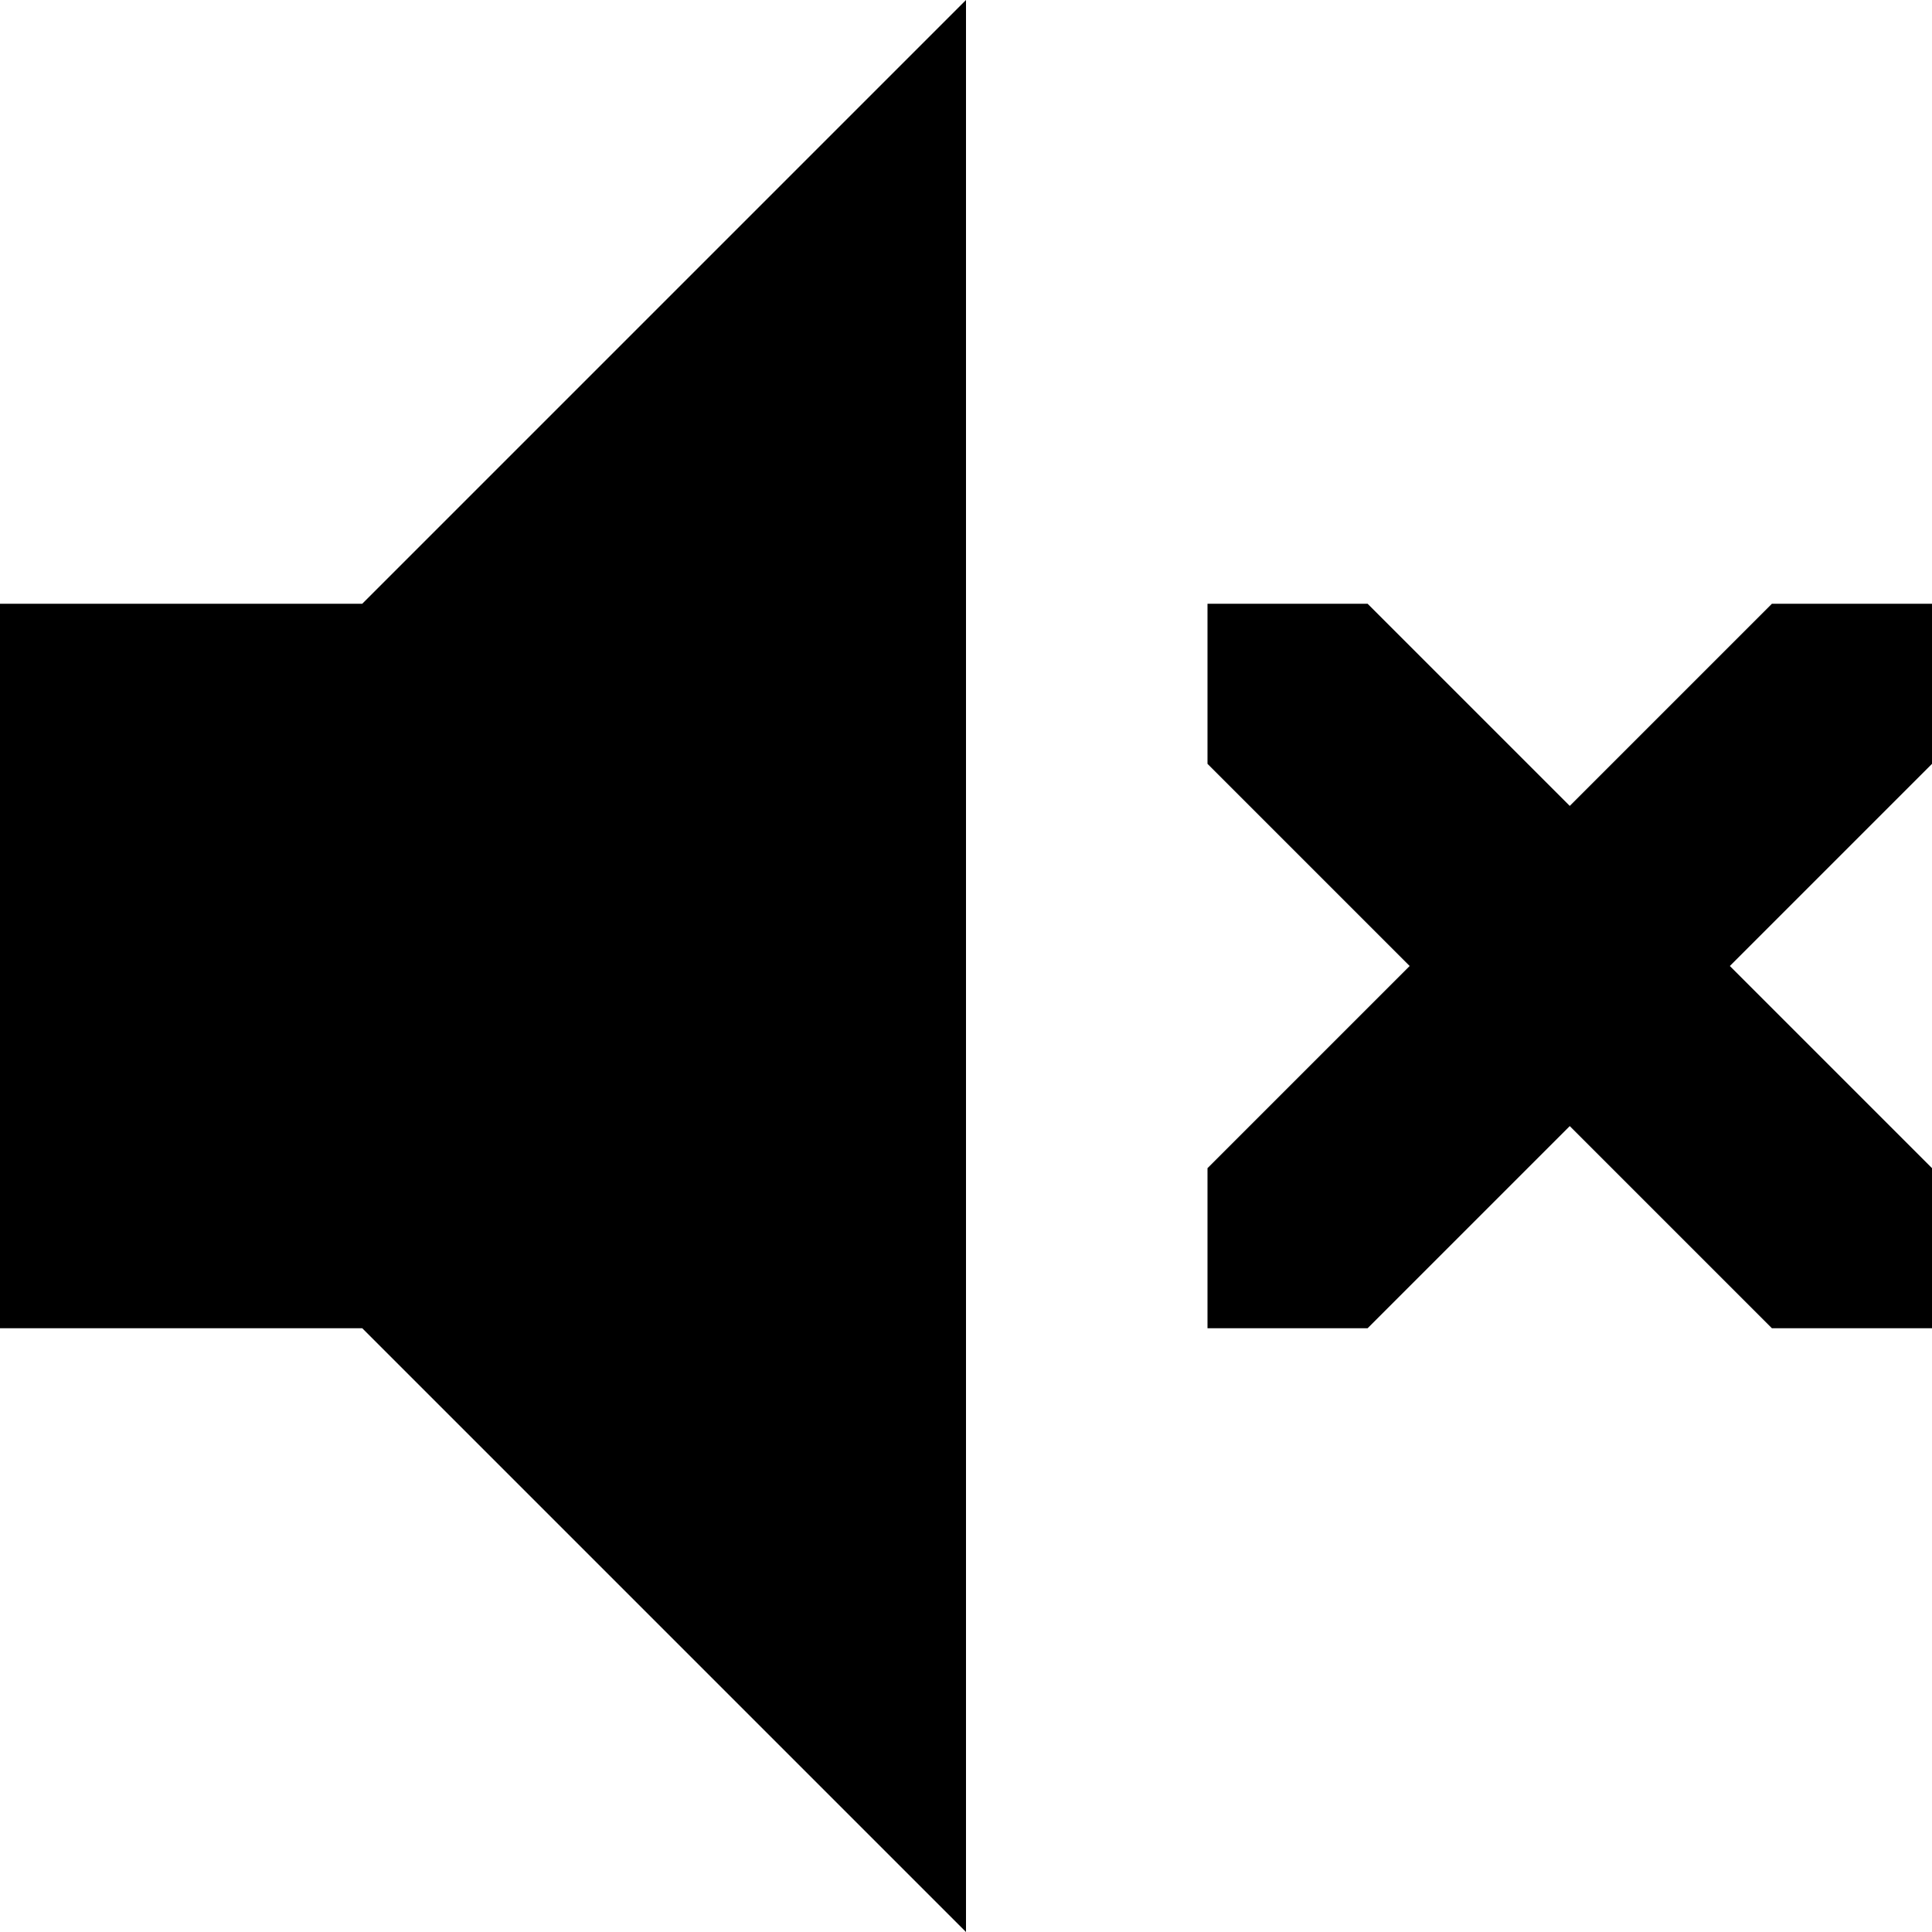 <svg xmlns="http://www.w3.org/2000/svg" viewBox="0 0 512 512"><path d="M0 160h96l160-160v512l-160-160h-96v-192zm458.426 96l53.574 53.574v42.426h-42.426l-53.574-53.574-53.574 53.574h-42.426v-42.426l53.574-53.574-53.574-53.574v-42.426h42.426l53.574 53.574 53.574-53.574h42.426v42.426l-53.574 53.574z"/></svg>
